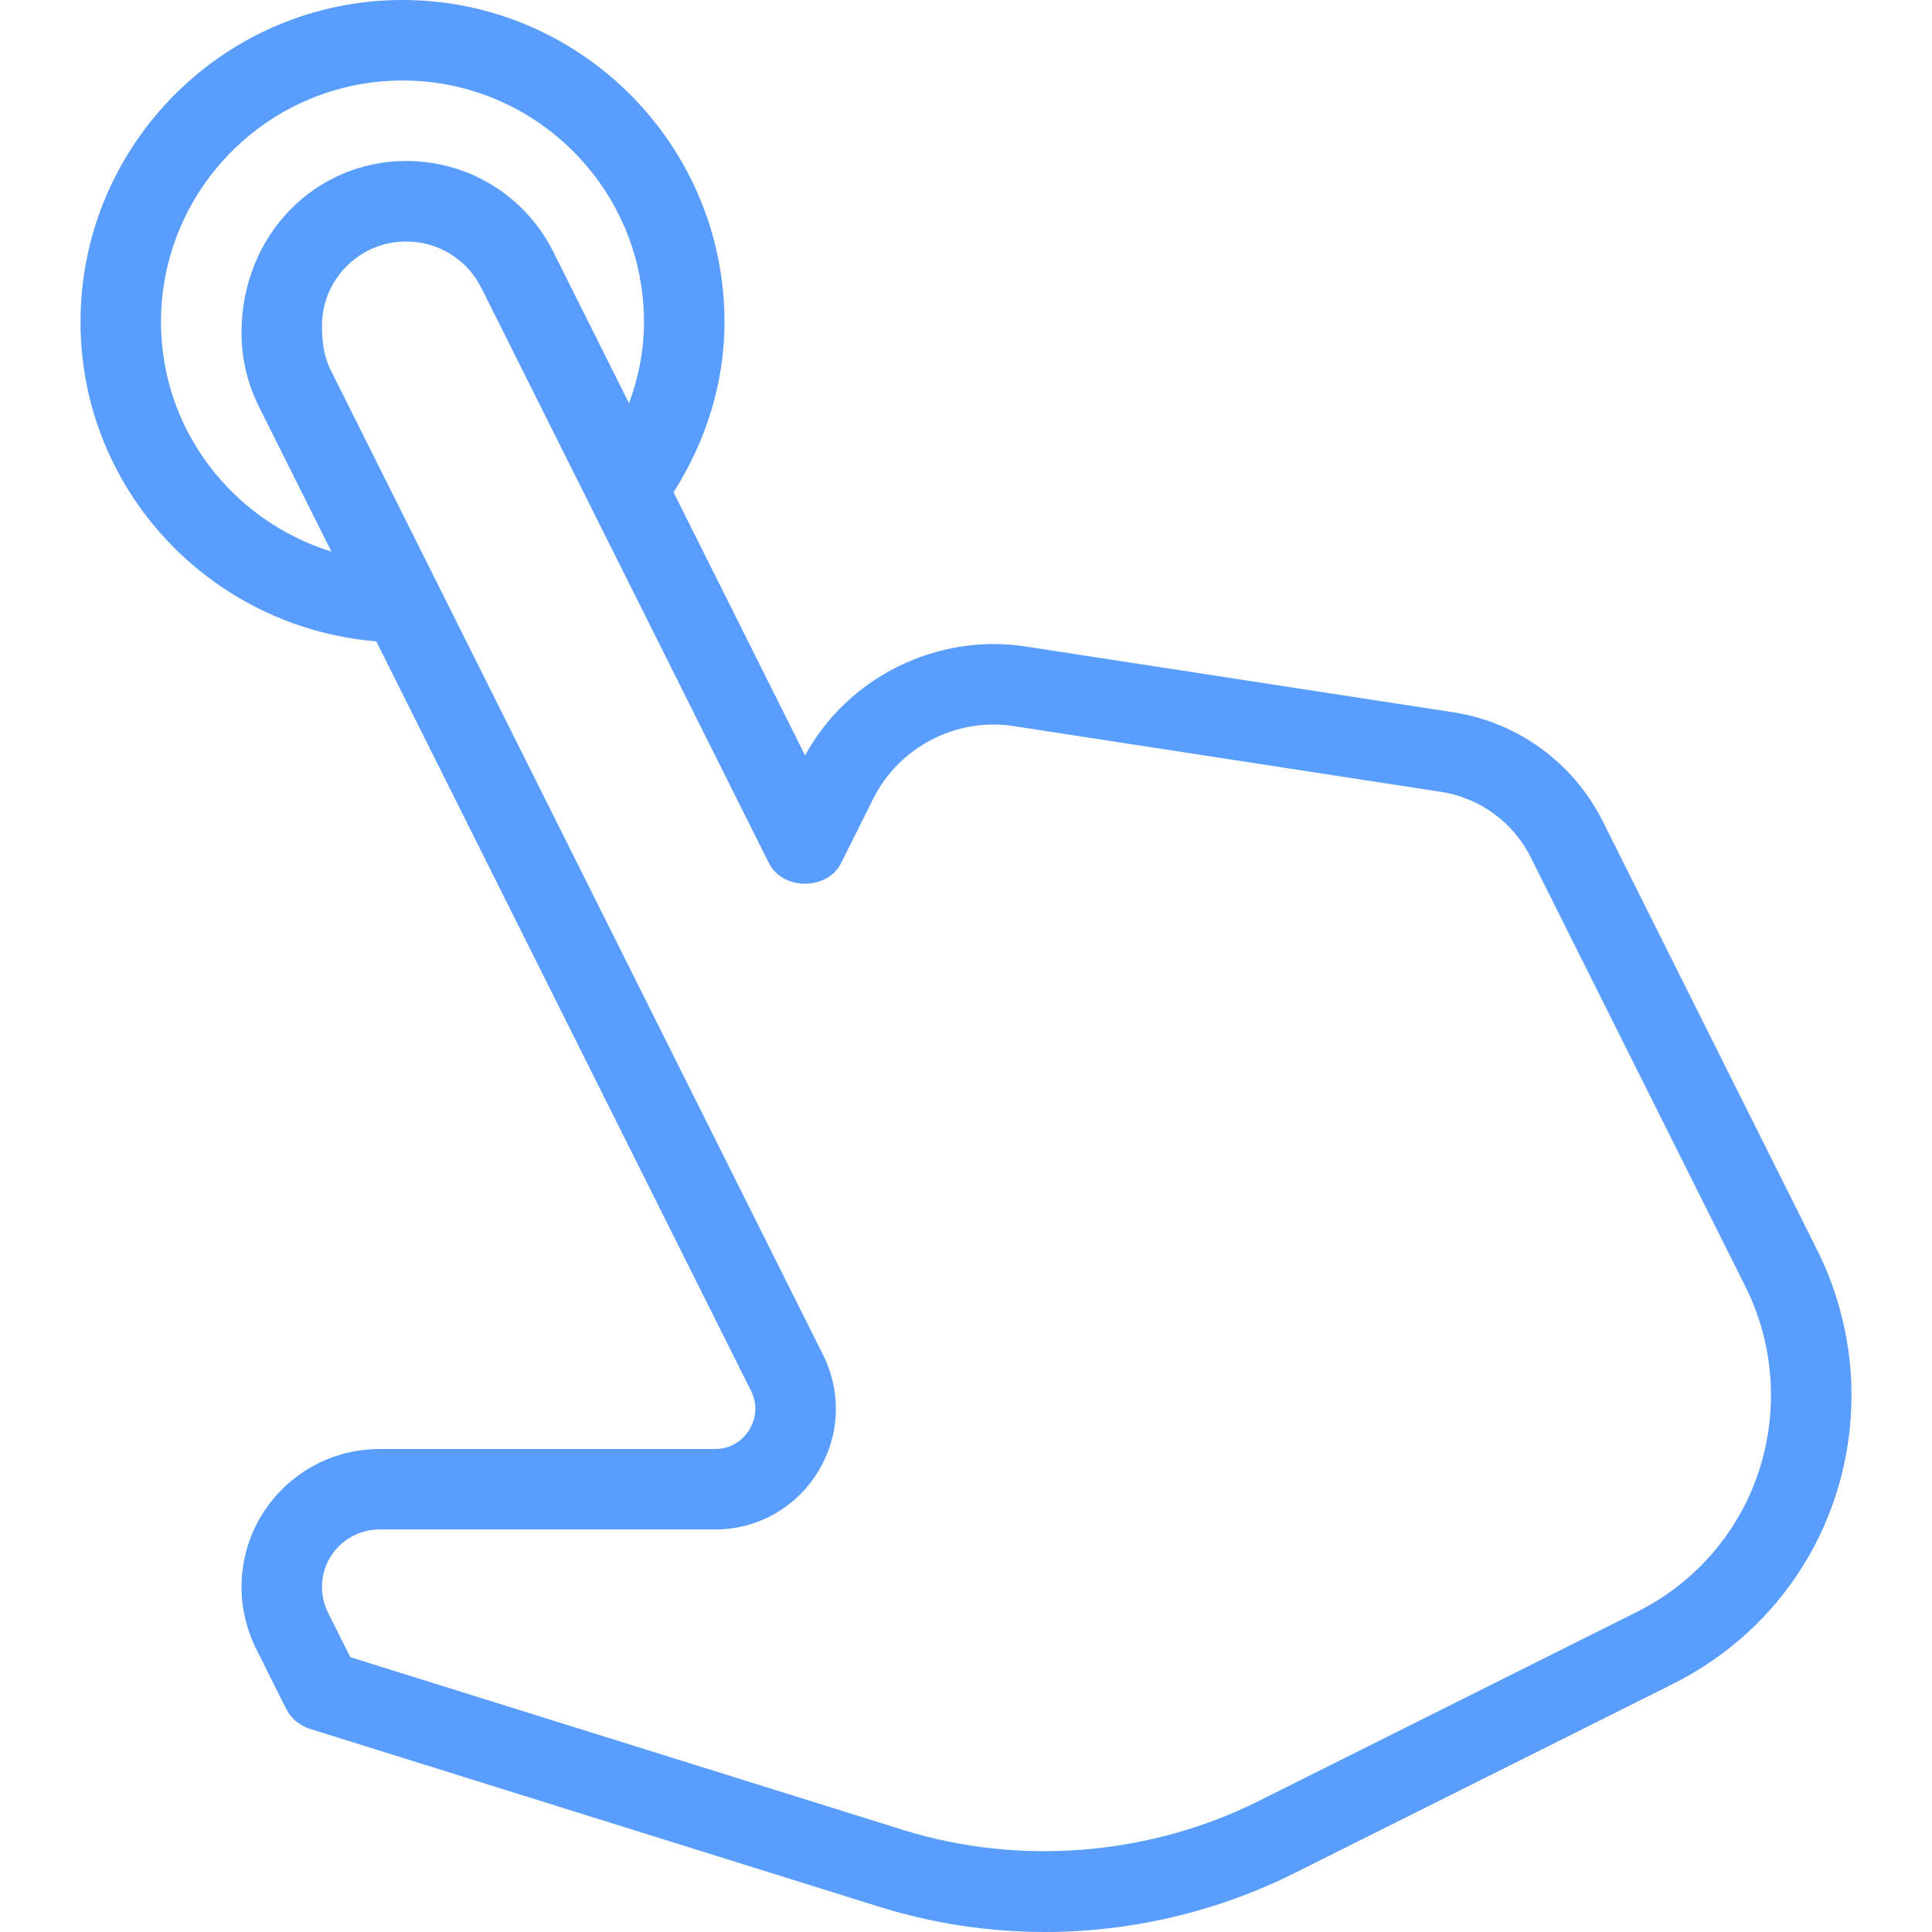 <?xml version="1.0" encoding="UTF-8"?> <svg xmlns="http://www.w3.org/2000/svg" width="64" height="64" viewBox="0 0 64 64" fill="none"> <path d="M60.204 41.426L53.092 27.204C52.127 25.273 50.277 23.924 48.145 23.596L33.971 21.415H33.97C31.038 20.969 28.089 22.426 26.669 25.023L22.312 16.308C23.398 14.596 24 12.672 24 10.667C24 4.785 19.215 0 13.333 0C7.452 0 2.667 4.785 2.667 10.667C2.667 16.251 6.995 20.795 12.465 21.246L24.877 46.07C25.178 46.671 24.937 47.177 24.819 47.367C24.701 47.557 24.357 48 23.685 48H12.569C10.049 48 8 50.05 8 52.569C8 53.273 8.166 53.98 8.482 54.613L9.474 56.596C9.637 56.921 9.923 57.164 10.27 57.272L29.103 63.157C30.889 63.716 32.745 64 34.617 64C37.473 64 40.332 63.325 42.884 62.048L55.419 55.781C59.068 53.958 61.333 50.29 61.333 46.211C61.333 44.56 60.943 42.905 60.204 41.426ZM5.333 10.667C5.333 6.255 8.922 2.667 13.333 2.667C17.745 2.667 21.333 6.255 21.333 10.667C21.333 11.592 21.156 12.496 20.837 13.358L18.332 8.348C17.402 6.488 15.533 5.333 13.453 5.333C10.447 5.333 8 7.78 8 11.027C8 11.871 8.199 12.715 8.575 13.466L10.978 18.272C7.721 17.26 5.333 14.253 5.333 10.667ZM54.226 53.396L41.691 59.663C38.075 61.473 33.76 61.823 29.898 60.613L11.605 54.896L10.867 53.422C10.736 53.157 10.666 52.863 10.666 52.569C10.666 51.519 11.519 50.666 12.569 50.666H23.685C25.082 50.666 26.354 49.957 27.088 48.769C27.822 47.582 27.888 46.126 27.263 44.877L10.96 12.272C10.768 11.889 10.666 11.458 10.666 10.787C10.666 9.25 11.916 8 13.453 8C14.515 8 15.471 8.59 15.947 9.54L25.474 28.596C25.927 29.5 27.409 29.5 27.859 28.596L28.933 26.447C29.792 24.736 31.691 23.764 33.565 24.051L47.738 26.232C49.018 26.428 50.127 27.238 50.707 28.397L57.819 42.618C58.374 43.728 58.666 44.97 58.666 46.211C58.666 49.273 56.965 52.027 54.226 53.396Z" fill="#599DFF"></path> </svg> 